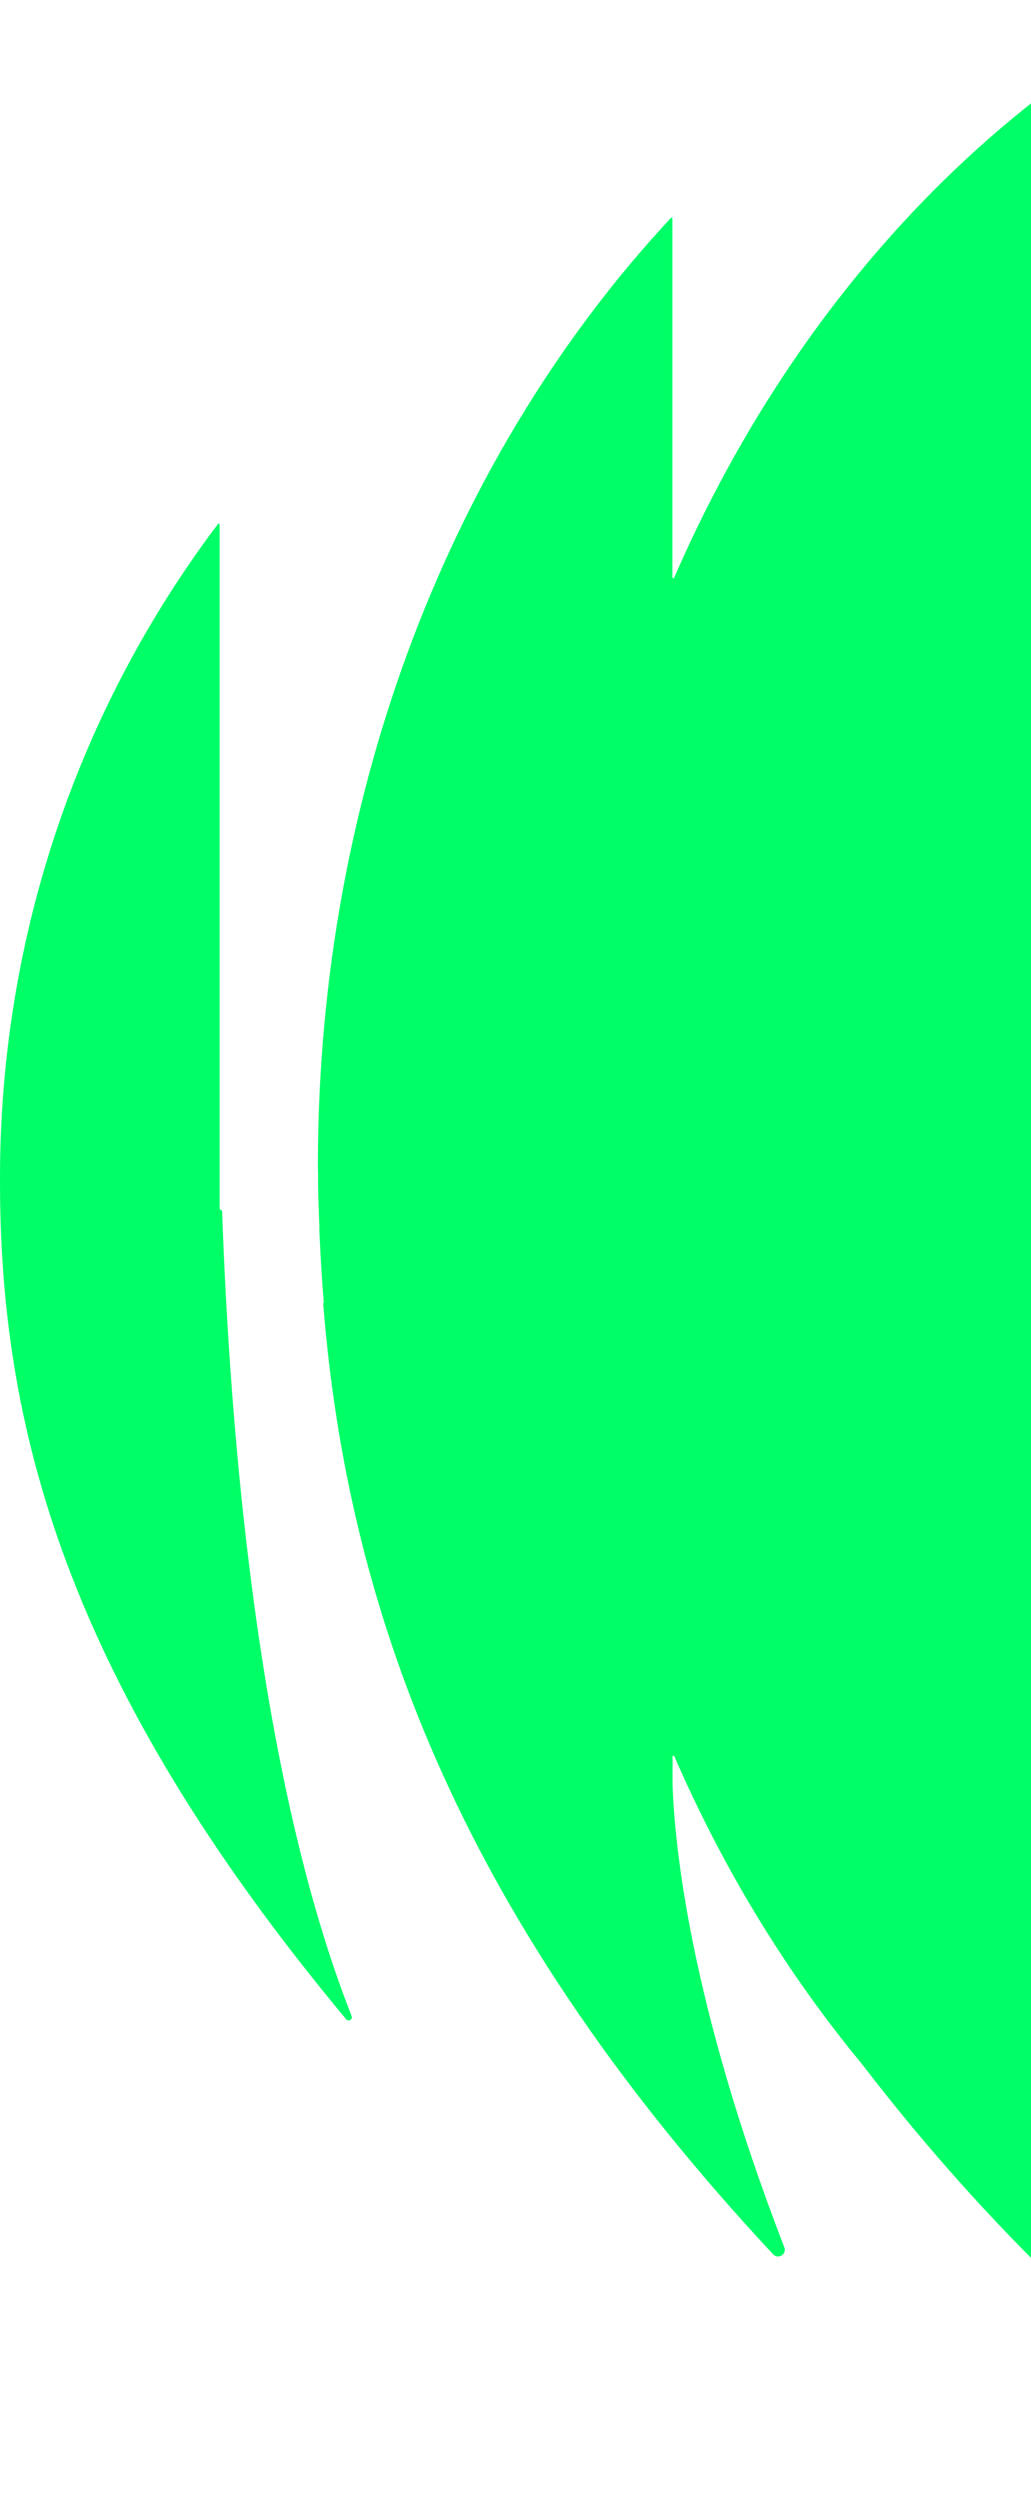 <svg width="234" height="567" viewBox="0 0 234 567" fill="none" xmlns="http://www.w3.org/2000/svg">
<path fill-rule="evenodd" clip-rule="evenodd" d="M342 20.478C316.742 24.463 292.745 32.298 270.617 43.344C270.485 43.41 270.32 43.344 270.32 43.179V0.209C270.32 0.209 270.155 -0.055 270.023 0.011C219.68 26.348 178.311 72.85 153.008 131.035C152.909 131.233 152.612 131.167 152.612 130.969V49.582C152.612 49.384 152.381 49.318 152.249 49.45C103.094 102.223 72.149 178.957 72.149 264.37C72.149 264.849 72.166 265.319 72.182 265.79C72.199 266.26 72.215 266.73 72.215 267.209H72.182C72.182 270.226 72.298 273.244 72.413 276.242C72.436 276.818 72.458 277.393 72.479 277.968C72.479 278.793 72.479 279.651 72.545 280.476C72.776 285.559 73.073 290.575 73.502 295.592L73.337 295.427C79.011 367.804 106.36 437.244 175.474 511.304C176.628 512.525 178.608 511.304 178.014 509.72C156.571 454.274 153.107 418.465 152.645 404.735V398.399C152.645 398.167 152.942 398.134 153.041 398.332C164.257 424.141 178.674 447.64 195.598 468.102C225.256 506.849 264.019 544.407 303.277 566.585C304.927 567.51 306.675 565.595 305.619 564.011C285.66 534.407 276.72 505.067 272.926 488.367C272.794 487.773 273.388 487.311 273.949 487.575C288.959 494.802 304.828 500.545 321.356 504.637L321.191 503.977C328.024 505.672 334.963 507.085 342 508.201V400.631C281.76 383.152 237.206 325.897 238.914 260.641C240.577 197.504 283.713 144.51 342 128.009V20.478ZM78.549 457.97C79.077 458.63 80.1 458.036 79.803 457.244C58.458 403.118 52.157 324.47 50.409 274.668L49.848 274.173V118.956C49.848 118.758 49.617 118.659 49.485 118.824C18.441 159.947 0 211.399 0 267.275V267.572V267.902C0 322.919 14.384 380.973 78.549 457.97Z" fill="#00FF66"/>
</svg>
